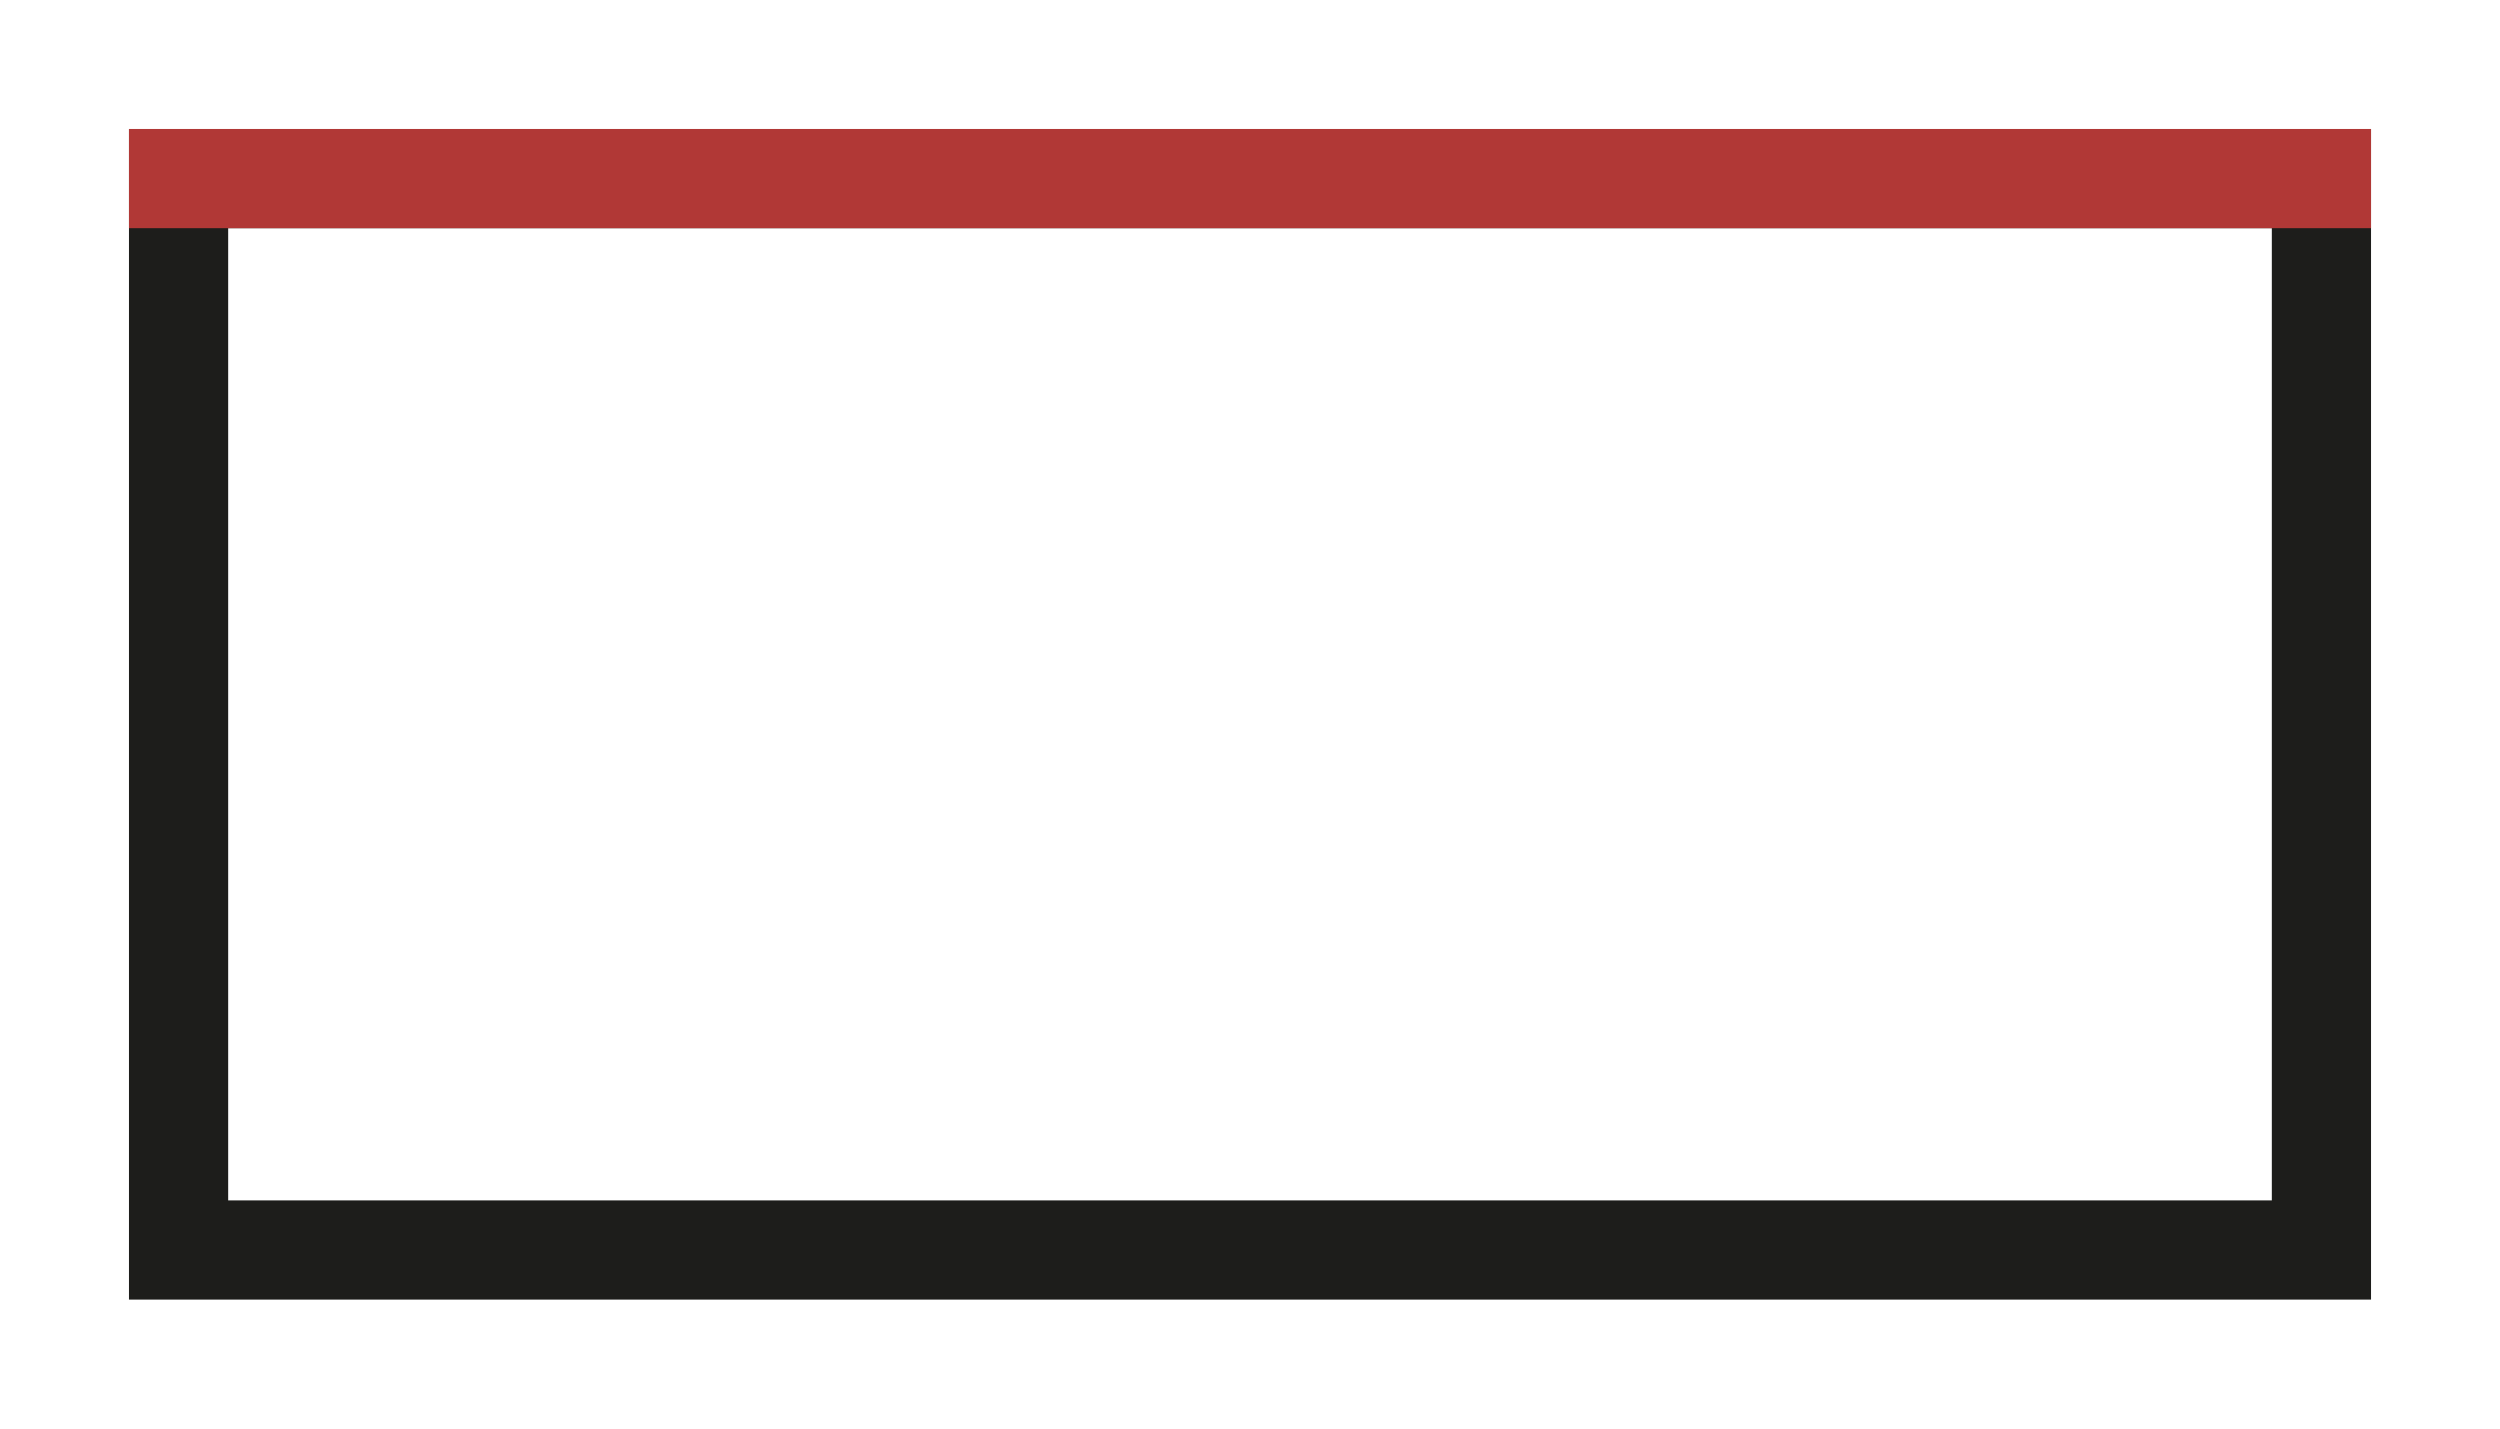 <?xml version="1.0" encoding="UTF-8"?>
<svg id="Ebene_1" data-name="Ebene 1" xmlns="http://www.w3.org/2000/svg" viewBox="0 0 126 72">
  <defs>
    <style>
      .cls-1 {
        fill: #b13836;
      }

      .cls-2 {
        fill: #1d1d1b;
      }
    </style>
  </defs>
  <path class="cls-2" d="m119.5,65.5H6.5V6.5h113v59Zm-108-5h103V11.5H11.5v49Z"/>
  <rect class="cls-1" x="6.5" y="6.5" width="113" height="5"/>
</svg>